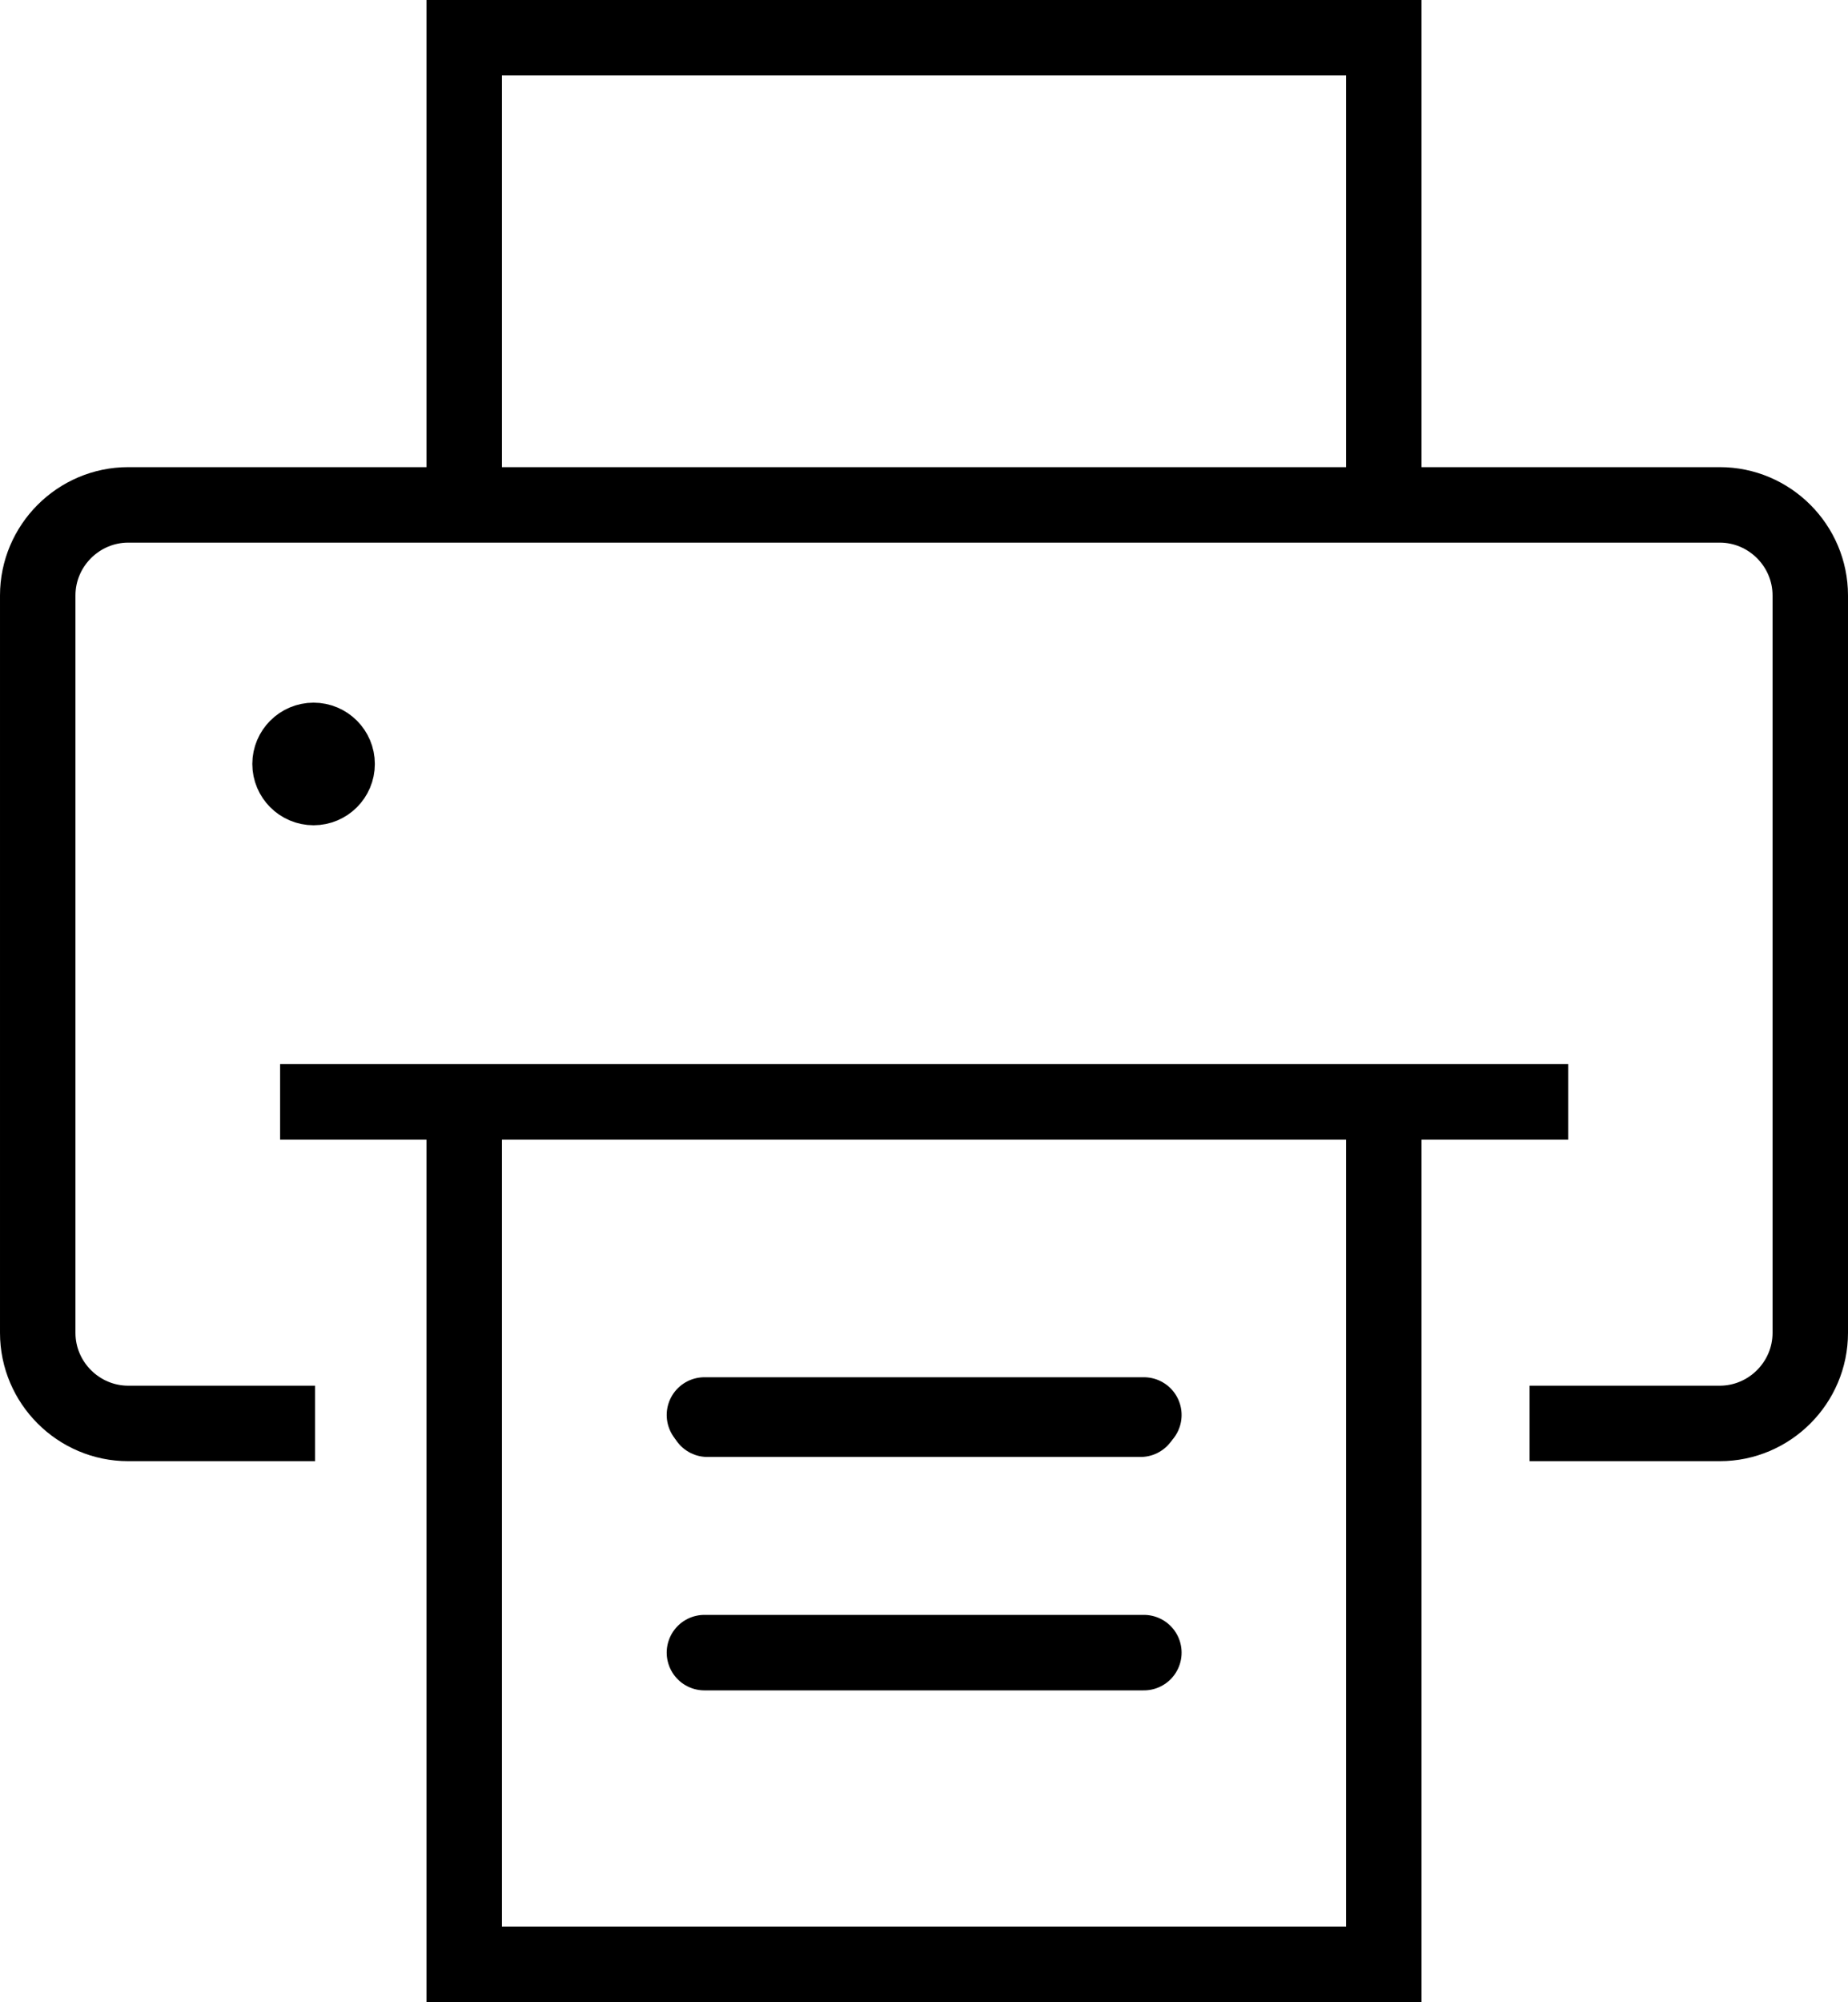 <?xml version="1.0" encoding="UTF-8"?>
<svg id="_レイヤー_2" data-name="レイヤー 2" xmlns="http://www.w3.org/2000/svg" viewBox="0 0 61.23 66.3">
  <defs>
    <style>
      .cls-1 {
        stroke-linecap: round;
      }

      .cls-1, .cls-2, .cls-3, .cls-4 {
        stroke: #000;
        stroke-width: 2.5px;
      }

      .cls-1, .cls-2, .cls-4 {
        fill: none;
      }

      .cls-1, .cls-4 {
        stroke-linejoin: round;
      }

      .cls-2, .cls-3 {
        stroke-miterlimit: 10;
      }
    </style>
  </defs>
  <g id="Calque_2" data-name="Calque 2">
    <g>
      <line class="cls-1" x1="23.44" y1="47" x2="37.79" y2="47"/>
      <line class="cls-2" x1="51.96" y1="36.49" x2="9.28" y2="36.49"/>
      <line class="cls-1" x1="23.34" y1="46.86" x2="37.9" y2="46.86"/>
      <line class="cls-1" x1="23.34" y1="54.73" x2="37.9" y2="54.73"/>
      <path class="cls-4" d="M10.44,47.14h-6.19c-1.65,0-3-1.35-3-3v-24.42c0-1.65,1.35-3,3-3h52.73c1.65,0,3,1.35,3,3v24.42c0,1.65-1.35,3-3,3h-6.3"/>
      <polyline class="cls-2" points="45.85 36.54 45.85 65.05 15.38 65.05 15.38 36.54"/>
      <polyline class="cls-2" points="15.38 16.58 15.38 1.25 45.85 1.25 45.85 16.58"/>
      <path class="cls-3" d="M11.17,25.3c0,.43-.35.78-.78.78s-.78-.35-.78-.78.35-.78.78-.78.78.35.78.78Z"/>
    </g>
  </g>
</svg>